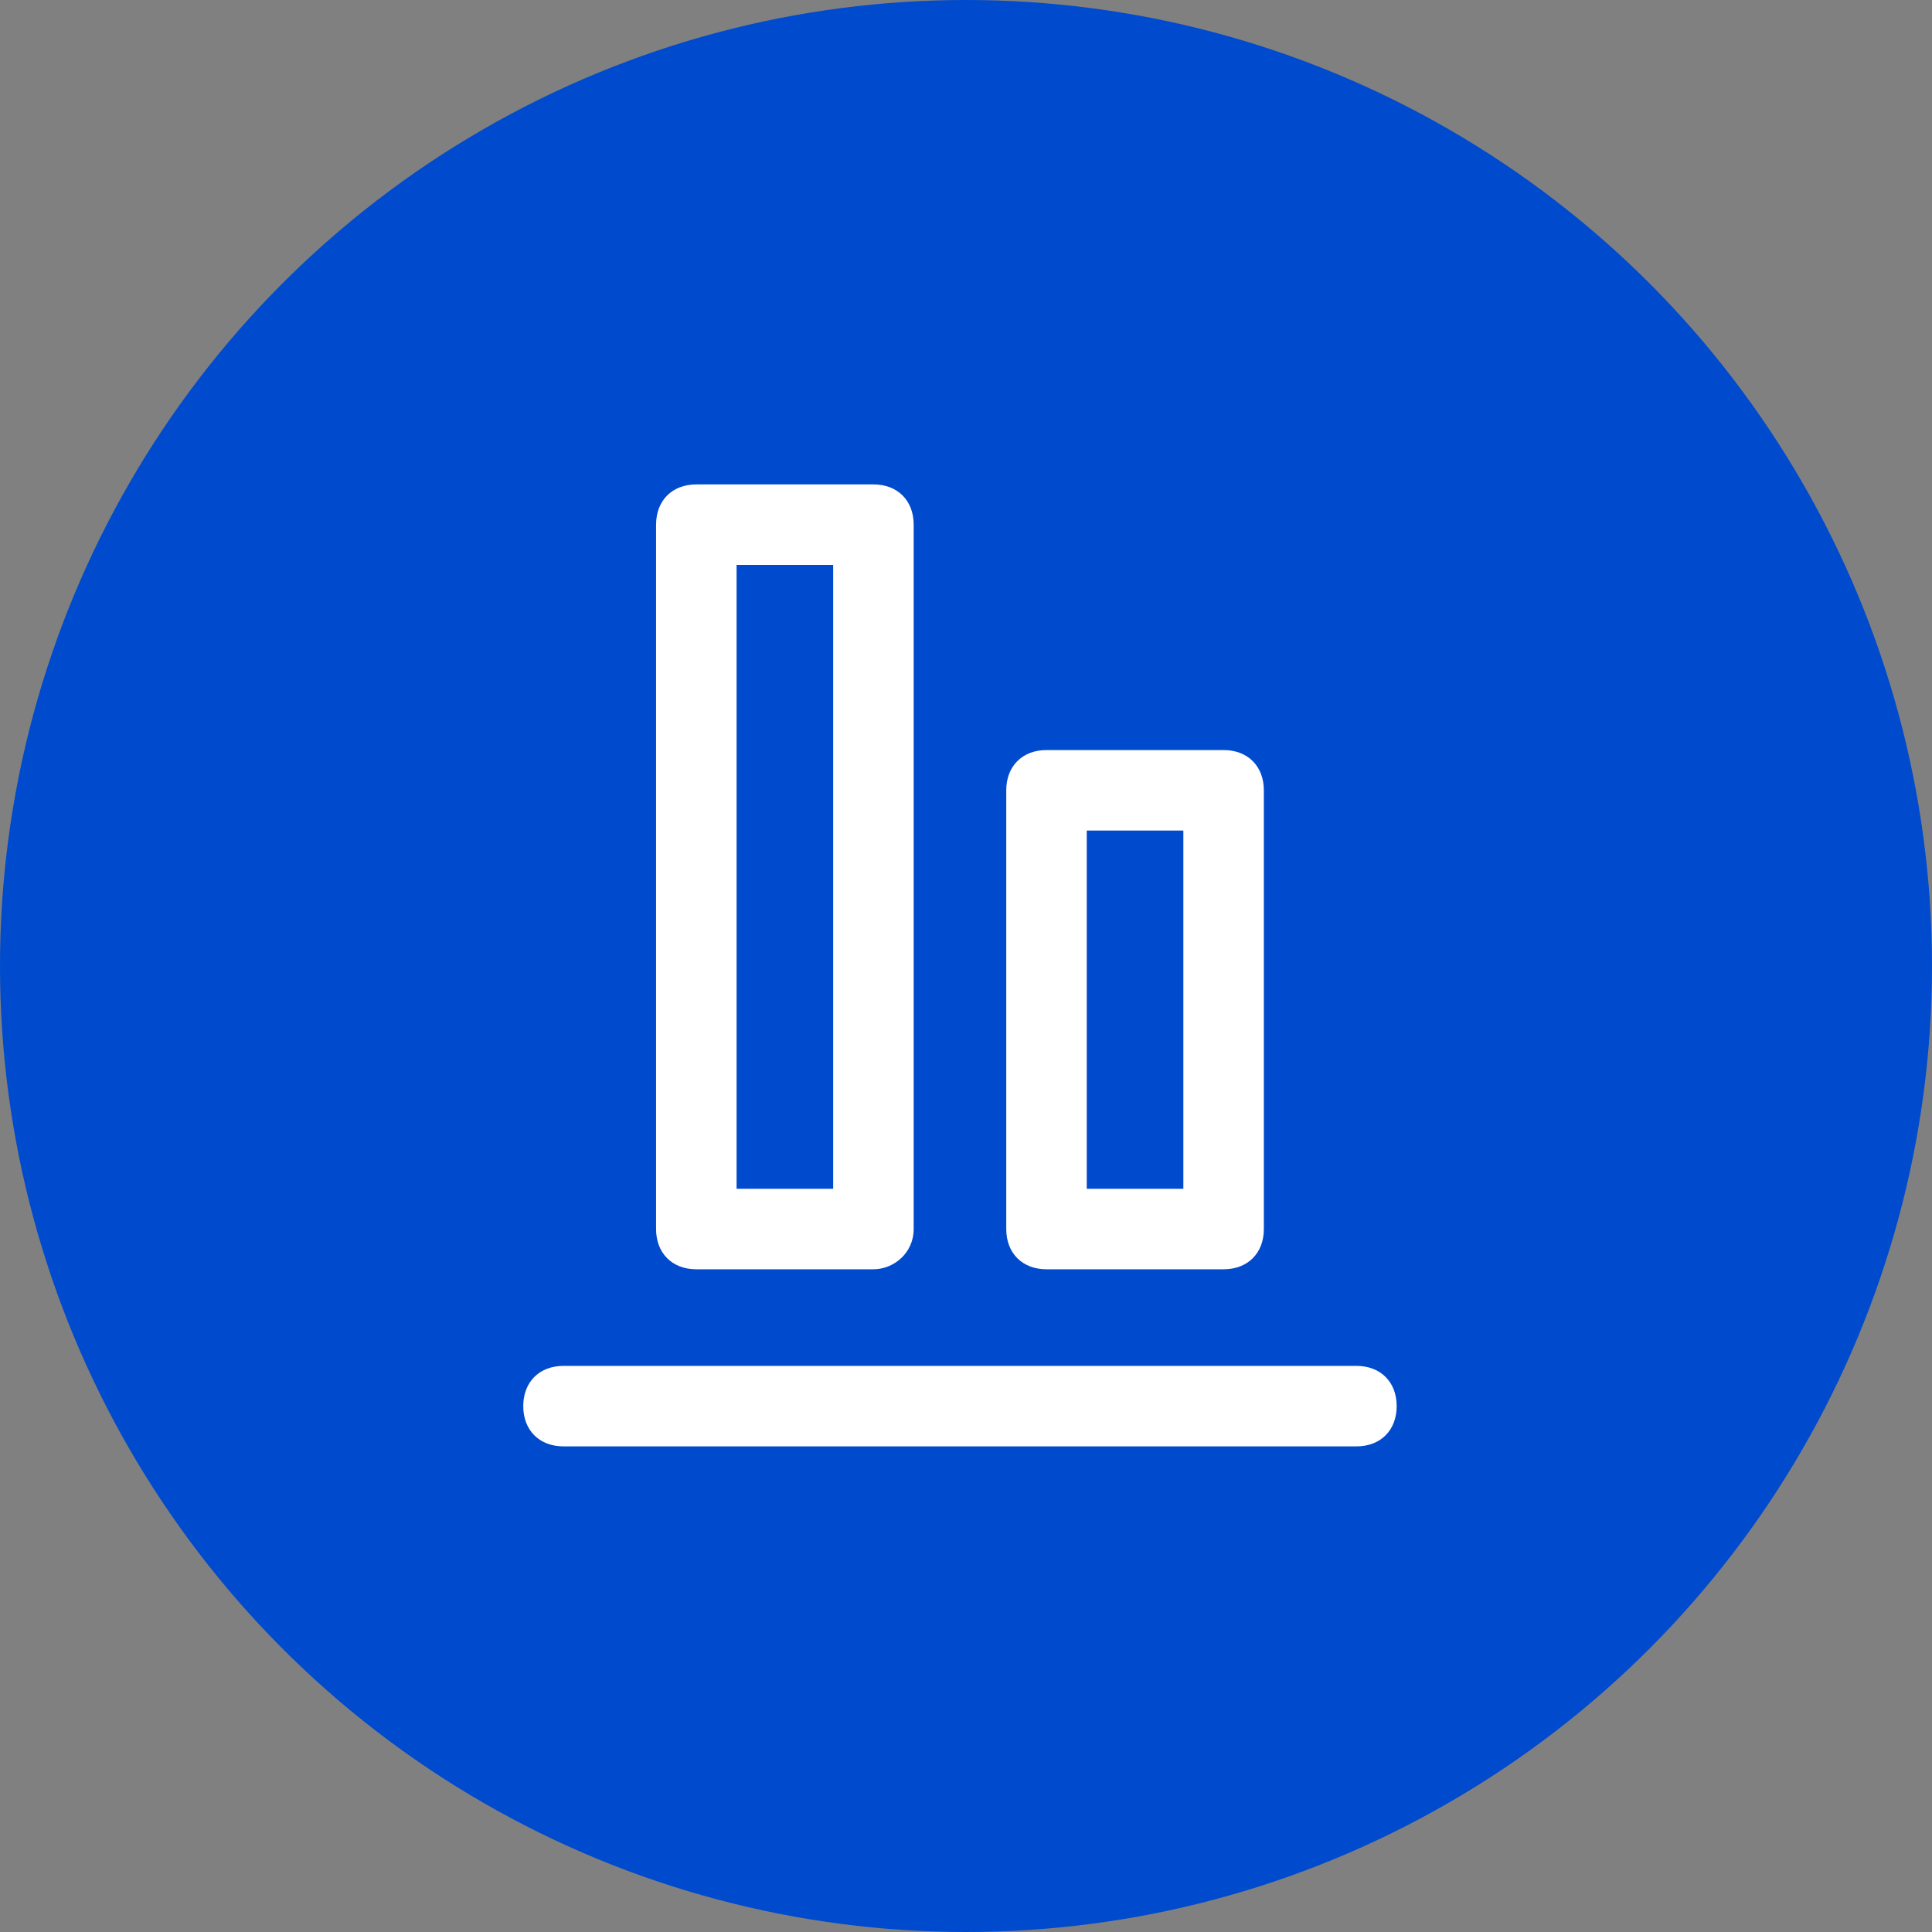 <?xml version="1.0" encoding="utf-8"?>
<!-- Generator: Adobe Illustrator 28.1.0, SVG Export Plug-In . SVG Version: 6.00 Build 0)  -->
<svg version="1.1" id="Layer_1" xmlns="http://www.w3.org/2000/svg" xmlns:xlink="http://www.w3.org/1999/xlink" x="0px" y="0px"
	 viewBox="0 0 48 48" style="enable-background:new 0 0 48 48;" xml:space="preserve">
<rect x="0" y="0" width="48" height="48" fill="#808080" stroke="none"/>
<style type="text/css">
	.st0{fill:#004ACE;}
	.st1{fill:#FFFFFF;}
</style>
<g id="Group_9522" transform="translate(-259 -1408)">
	<circle id="Ellipse_519" class="st0" cx="283" cy="1432" r="24"/>
	<g id="Group_8142" transform="translate(16375 22189)">
		<g id="Group_8147" transform="translate(-16103 -20768.965)">
			<path id="Trazado_7252" class="st1" d="M20.7,23.9H1c-0.6,0-1-0.4-1-1s0.4-1,1-1h19.7c0.6,0,1,0.4,1,1S21.3,23.9,20.7,23.9z"/>
			<path id="Trazado_7253" class="st1" d="M8.7,19.5H4.3c-0.6,0-1-0.4-1-1V1c0-0.6,0.4-1,1-1h4.4c0.6,0,1,0.4,1,1v17.5
				C9.7,19.1,9.2,19.5,8.7,19.5z M5.3,17.5h2.4V2H5.3V17.5z"/>
			<path id="Trazado_7254" class="st1" d="M17.4,19.5H13c-0.6,0-1-0.4-1-1V7.6c0-0.6,0.4-1,1-1h4.4c0.6,0,1,0.4,1,1v10.9
				C18.4,19.1,18,19.5,17.4,19.5z M14,17.5h2.4V8.6H14L14,17.5z"/>
		</g>
	</g>
</g>
</svg>
